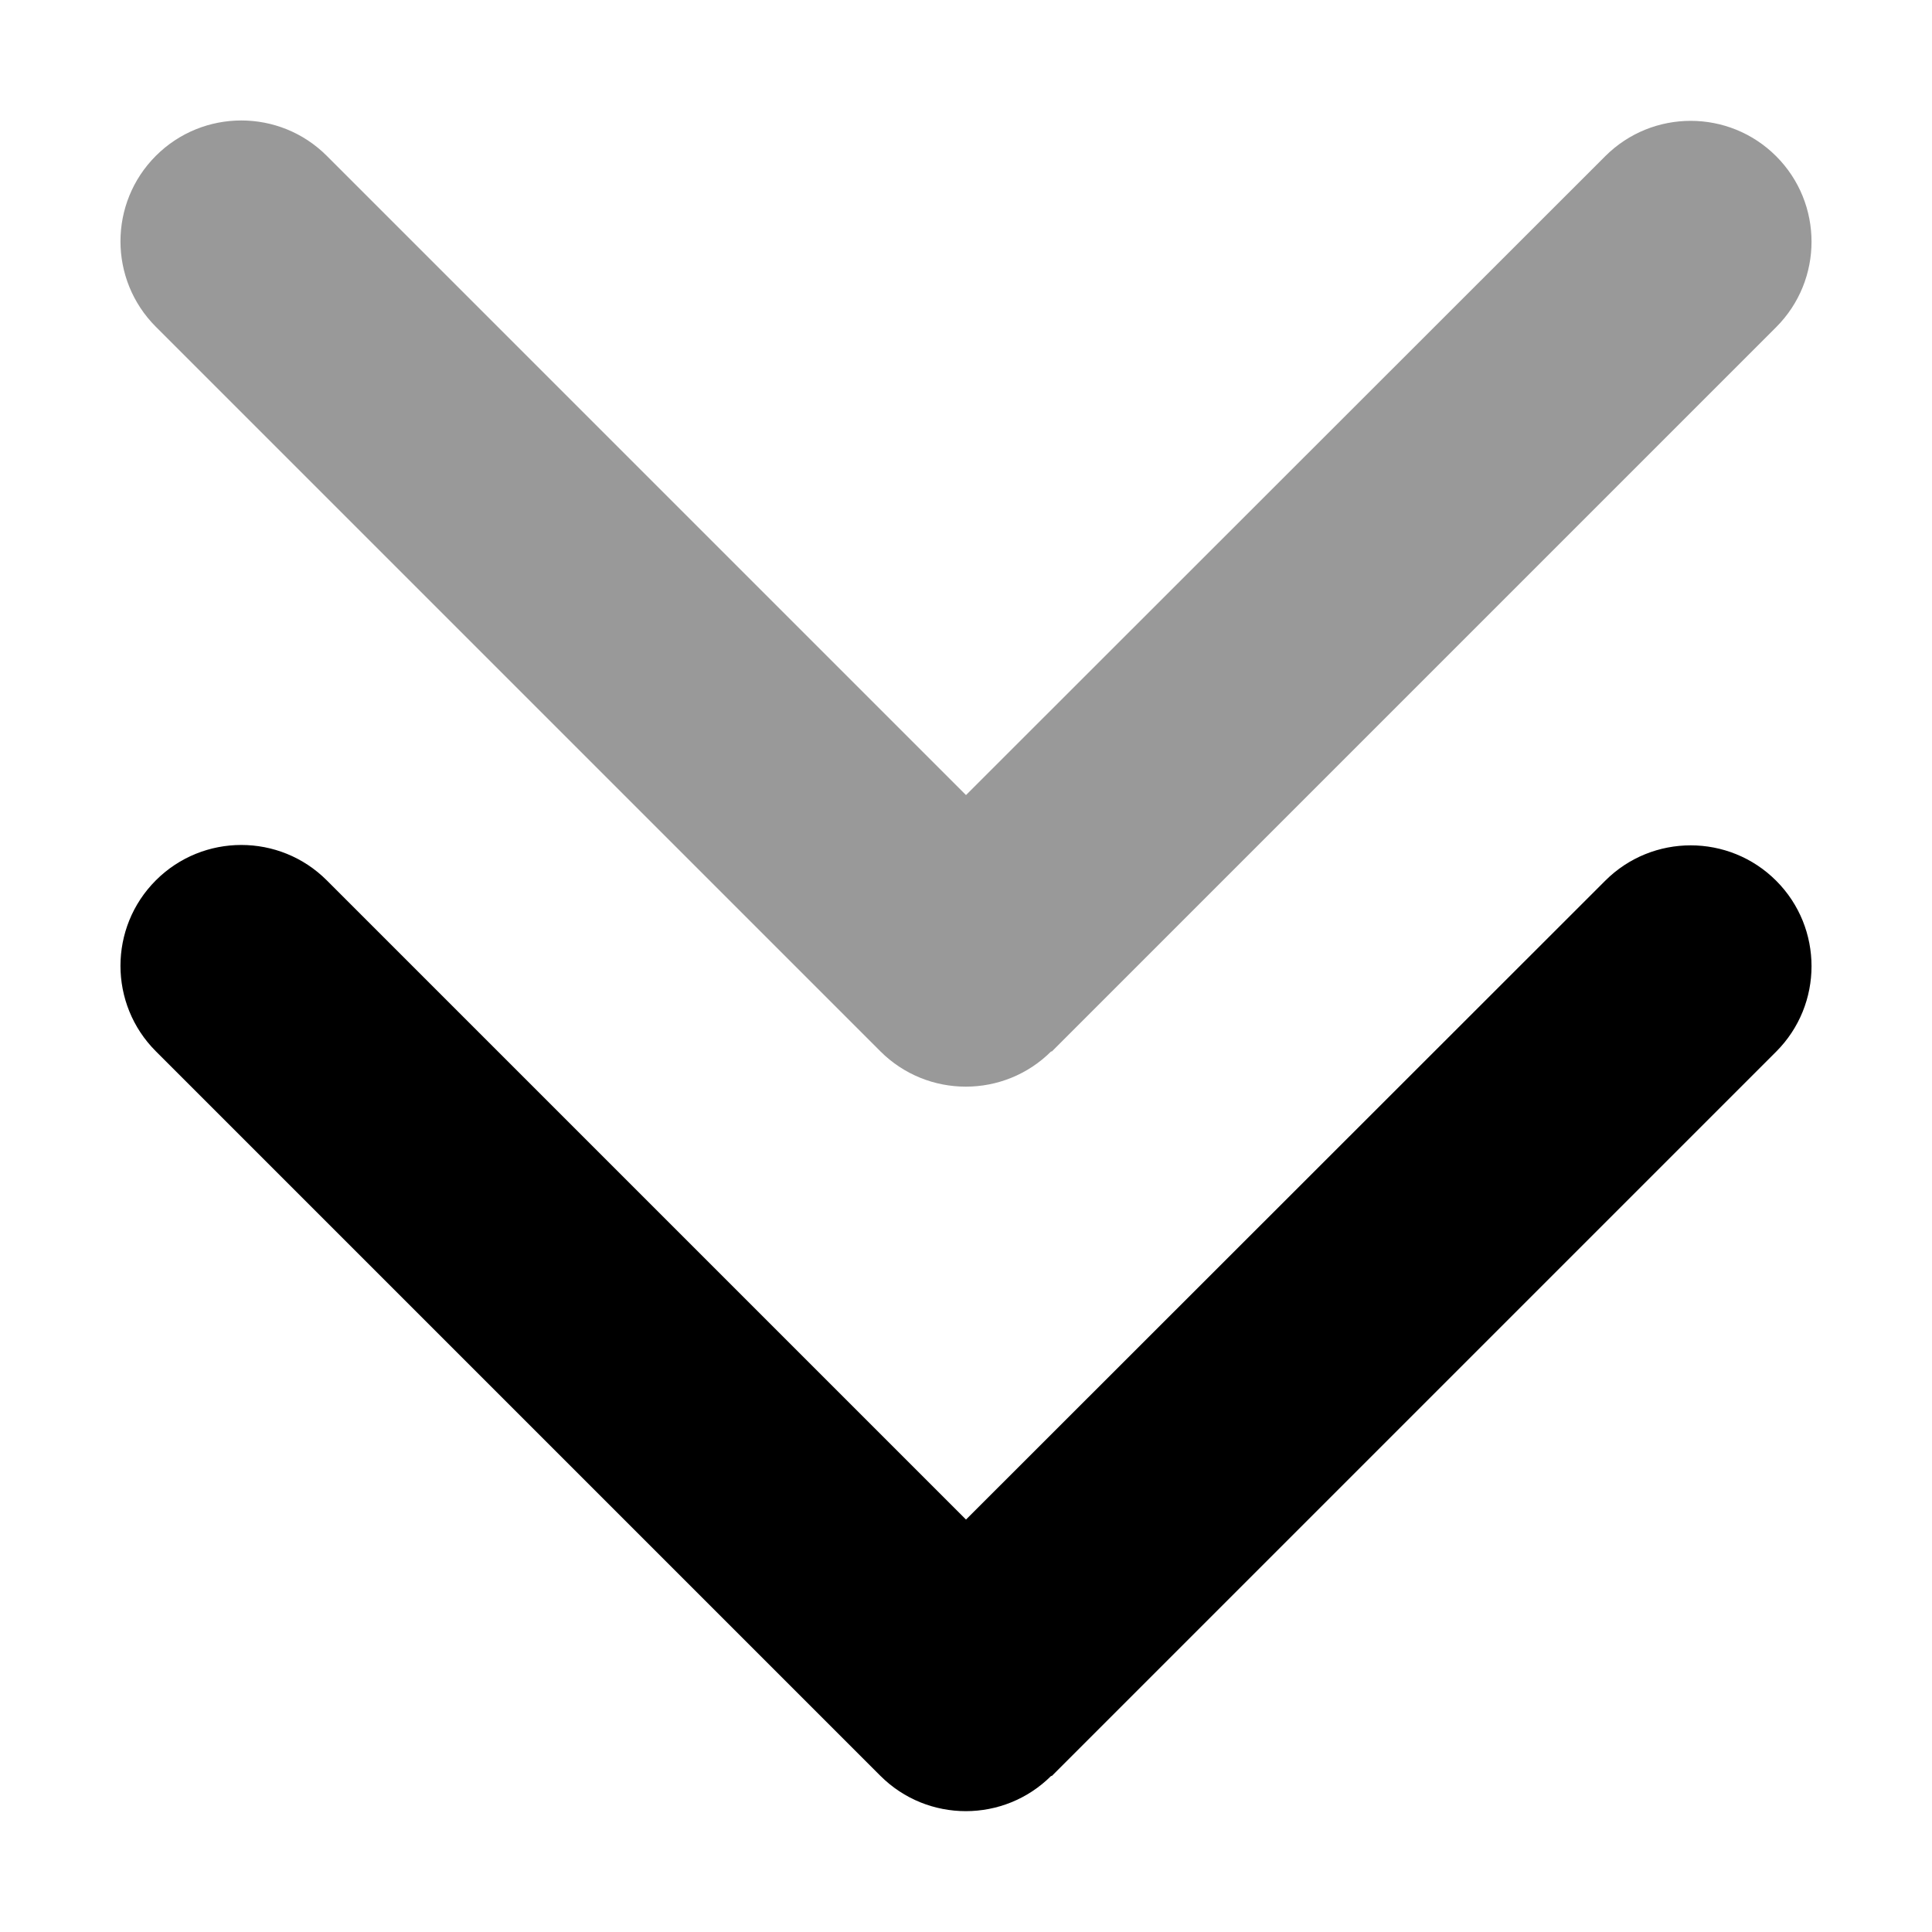 <svg xmlns="http://www.w3.org/2000/svg" viewBox="0 0 512 512"><!--! Font Awesome Pro 6.5.2 by @fontawesome - https://fontawesome.com License - https://fontawesome.com/license (Commercial License) Copyright 2024 Fonticons, Inc. --><defs><style>.fa-secondary{opacity:.4}</style></defs><path class="fa-secondary" d="M278.6 278.6c-12.5 12.5-32.8 12.5-45.3 0l-192-192c-12.5-12.5-12.5-32.8 0-45.3s32.8-12.5 45.3 0L256 210.7 425.4 41.4c12.5-12.5 32.8-12.5 45.3 0s12.5 32.8 0 45.3l-192 192z"/><path class="fa-primary" d="M278.6 470.6c-12.5 12.5-32.8 12.5-45.3 0l-192-192c-12.5-12.5-12.5-32.8 0-45.3s32.8-12.5 45.3 0L256 402.7 425.4 233.4c12.5-12.5 32.8-12.5 45.3 0s12.5 32.8 0 45.3l-192 192z"/></svg>